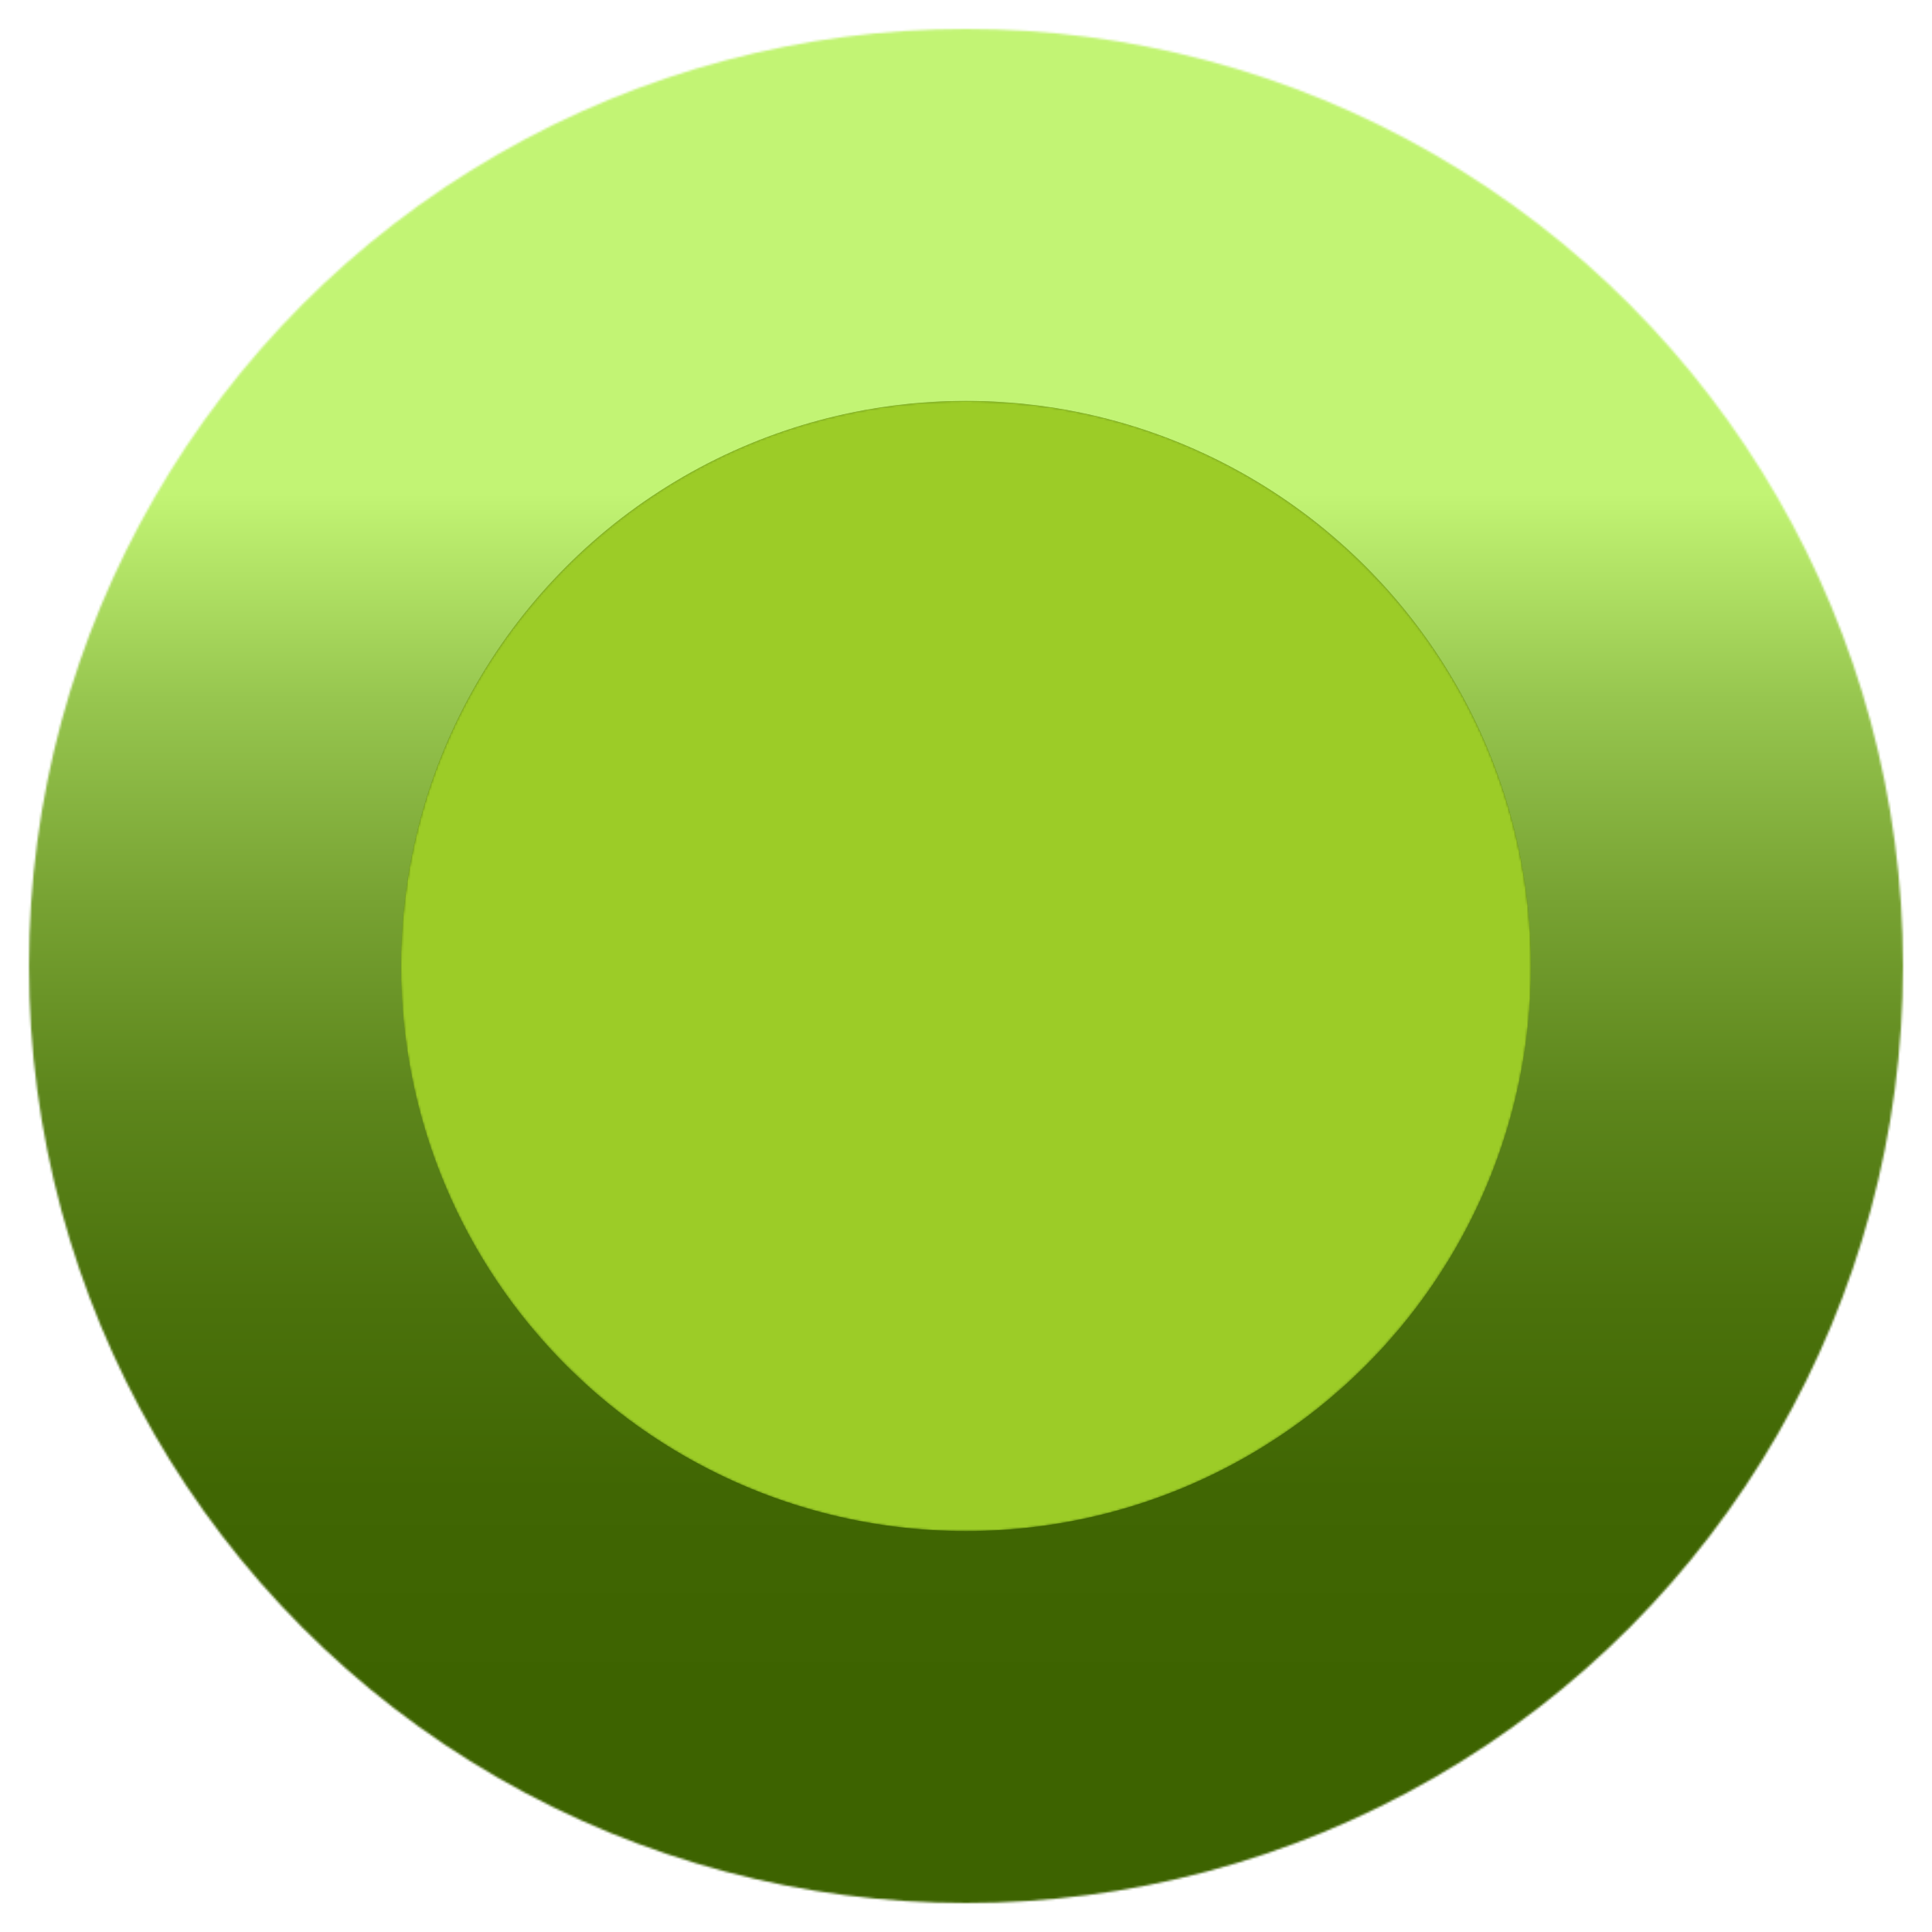 <?xml version="1.0" encoding="UTF-8"?>
<svg id="_レイヤー_1" data-name="レイヤー 1" xmlns="http://www.w3.org/2000/svg" xmlns:xlink="http://www.w3.org/1999/xlink" viewBox="0 0 900 900">
  <defs>
    <style>
      .cls-1 {
        fill: url(#_名称未設定グラデーション_8);
      }

      .cls-2 {
        fill: url(#_名称未設定グラデーション_6);
      }

      .cls-3 {
        mask: url(#mask-2);
      }

      .cls-4 {
        fill: #365b04;
      }

      .cls-5 {
        fill: #9ccc27;
      }

      .cls-6 {
        fill: url(#_名称未設定グラデーション_16);
      }

      .cls-7 {
        mask: url(#mask-1);
      }

      .cls-8 {
        mask: url(#mask);
      }

      .cls-9 {
        fill: url(#_名称未設定グラデーション_14);
      }
    </style>
    <radialGradient id="_名称未設定グラデーション_6" data-name="名称未設定グラデーション 6" cx="450" cy="450" fx="450" fy="450" r="432.32" gradientUnits="userSpaceOnUse">
      <stop offset=".57" stop-color="#fff"/>
      <stop offset=".59" stop-color="#dadada"/>
      <stop offset=".63" stop-color="#a7a7a7"/>
      <stop offset=".68" stop-color="#7a7a7a"/>
      <stop offset=".72" stop-color="#545454"/>
      <stop offset=".77" stop-color="#363636"/>
      <stop offset=".82" stop-color="#1e1e1e"/>
      <stop offset=".87" stop-color="#0d0d0d"/>
      <stop offset=".93" stop-color="#030303"/>
      <stop offset="1" stop-color="#000"/>
    </radialGradient>
    <mask id="mask" x="13.5" y="13.5" width="873" height="873" maskUnits="userSpaceOnUse">
      <circle class="cls-2" cx="450" cy="450" r="436.5"/>
    </mask>
    <linearGradient id="_名称未設定グラデーション_8" data-name="名称未設定グラデーション 8" x1="450" y1="789.79" x2="450" y2="153.76" gradientUnits="userSpaceOnUse">
      <stop offset="0" stop-color="#3d6300"/>
      <stop offset=".15" stop-color="#406603"/>
      <stop offset=".29" stop-color="#4b720c"/>
      <stop offset=".44" stop-color="#5d861c"/>
      <stop offset=".58" stop-color="#77a232"/>
      <stop offset=".73" stop-color="#97c64f"/>
      <stop offset=".87" stop-color="#bff171"/>
      <stop offset=".88" stop-color="#c2f474"/>
    </linearGradient>
    <radialGradient id="_名称未設定グラデーション_14" data-name="名称未設定グラデーション 14" cx="451.56" cy="708.66" fx="451.56" fy="708.66" r="565.98" gradientUnits="userSpaceOnUse">
      <stop offset="0" stop-color="#000"/>
      <stop offset=".1" stop-color="#040404"/>
      <stop offset=".21" stop-color="#111"/>
      <stop offset=".32" stop-color="#272727"/>
      <stop offset=".43" stop-color="#464646"/>
      <stop offset=".55" stop-color="#6d6d6d"/>
      <stop offset=".67" stop-color="#9e9e9e"/>
      <stop offset=".79" stop-color="#d6d6d6"/>
      <stop offset=".87" stop-color="#fff"/>
    </radialGradient>
    <mask id="mask-1" x="186.75" y="186.75" width="526.5" height="526.5" maskUnits="userSpaceOnUse">
      <circle class="cls-9" cx="450" cy="450" r="263.25"/>
    </mask>
    <radialGradient id="_名称未設定グラデーション_16" data-name="名称未設定グラデーション 16" cx="433.15" cy="143.33" fx="433.15" fy="143.33" r="512.31" gradientUnits="userSpaceOnUse">
      <stop offset="0" stop-color="#000"/>
      <stop offset=".07" stop-color="#161616"/>
      <stop offset=".33" stop-color="#676767"/>
      <stop offset=".57" stop-color="#a8a8a8"/>
      <stop offset=".76" stop-color="#d7d7d7"/>
      <stop offset=".91" stop-color="#f4f4f4"/>
      <stop offset="1" stop-color="#fff"/>
    </radialGradient>
    <mask id="mask-2" x="186.75" y="186.75" width="526.5" height="526.5" maskUnits="userSpaceOnUse">
      <circle class="cls-6" cx="450" cy="450" r="263.25"/>
    </mask>
  </defs>
  <g class="cls-8">
    <circle class="cls-1" cx="450" cy="450" r="450"/>
  </g>
  <g class="cls-7">
    <circle class="cls-4" cx="450" cy="450" r="263.25"/>
  </g>
  <g class="cls-3">
    <circle class="cls-5" cx="450" cy="450" r="263.25"/>
  </g>
</svg>